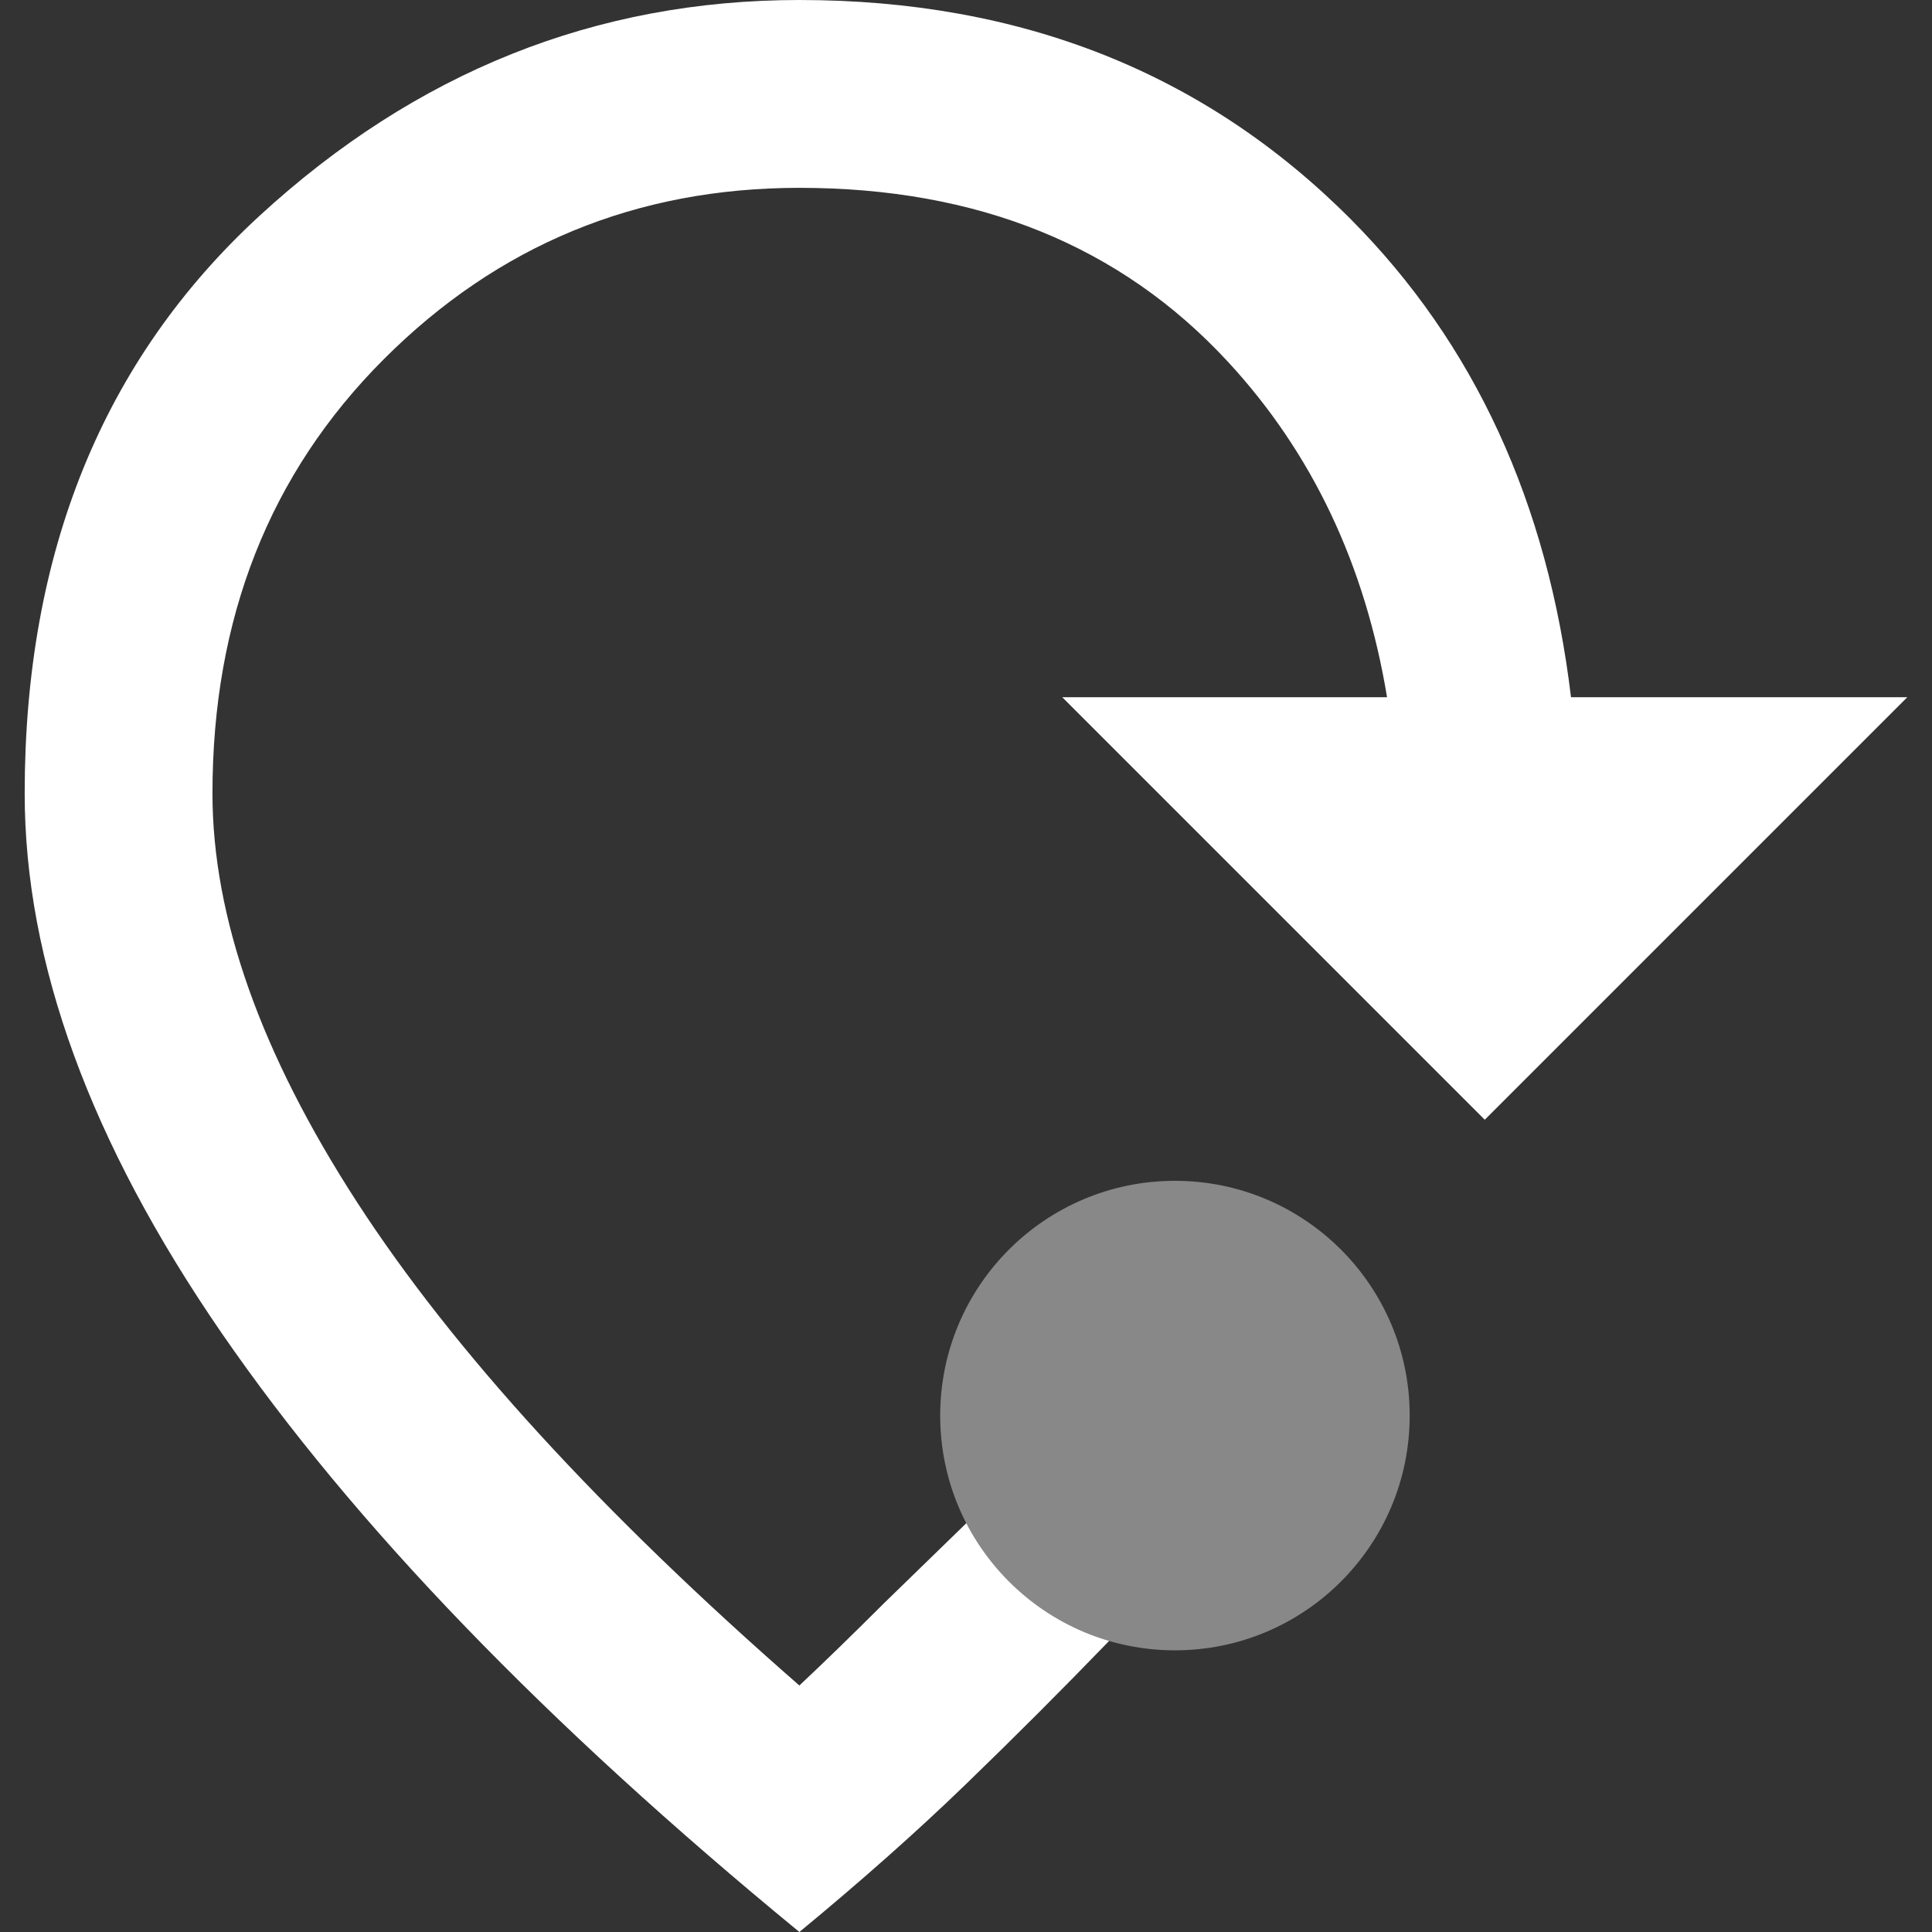 <?xml version="1.0" encoding="UTF-8"?>
<!DOCTYPE svg PUBLIC "-//W3C//DTD SVG 1.1//EN" "http://www.w3.org/Graphics/SVG/1.1/DTD/svg11.dtd">
<svg xmlns="http://www.w3.org/2000/svg" xml:space="preserve" width="378px" height="378px" version="1.1" style="shape-rendering:geometricPrecision; text-rendering:geometricPrecision; image-rendering:optimizeQuality; fill-rule:evenodd; clip-rule:evenodd"
viewBox="0 0 37800 37800"
 xmlns:xlink="http://www.w3.org/1999/xlink">
 <rect x="0" y="0" width="37800" height="37800" fill="#333333" stroke="none"/>
 <defs>
  <style type="text/css">
   <![CDATA[
    .fil0 {fill:#FFFFFF;fill-rule:nonzero}
    .fil1 {fill:#888888;fill-rule:nonzero}
   ]]>
  </style>
 </defs>
 <g id="Layer_x0020_1">
  <g id="_2489586051616">
   <path class="fil0" d="M15640 37800c-4961,-4073 -8727,-7977 -11299,-11712 -2572,-3735 -3858,-7257 -3858,-10564 0,-4715 1531,-8482 4592,-11299 3063,-2817 6584,-4225 10565,-4225 4347,0 7945,1432 10793,4294 2413,2428 3849,5543 4304,9347l6580 0 -8267 8267 -8267 -8267 6355 0c-429,-2596 -1468,-4786 -3117,-6567 -2097,-2267 -4891,-3399 -8381,-3399 -3185,0 -5895,1117 -8130,3352 -2235,2236 -3353,5068 -3353,8497 0,2419 942,5083 2825,7991 1883,2909 4768,6064 8658,9462 489,-459 1040,-995 1653,-1607l1653 -1607 2755 2341c-918,950 -1851,1884 -2801,2802 -949,919 -2035,1883 -3260,2894z"/>
   <circle class="fil1" cx="22988" cy="27696" r="4593"/>
  </g>
 </g>
</svg>
